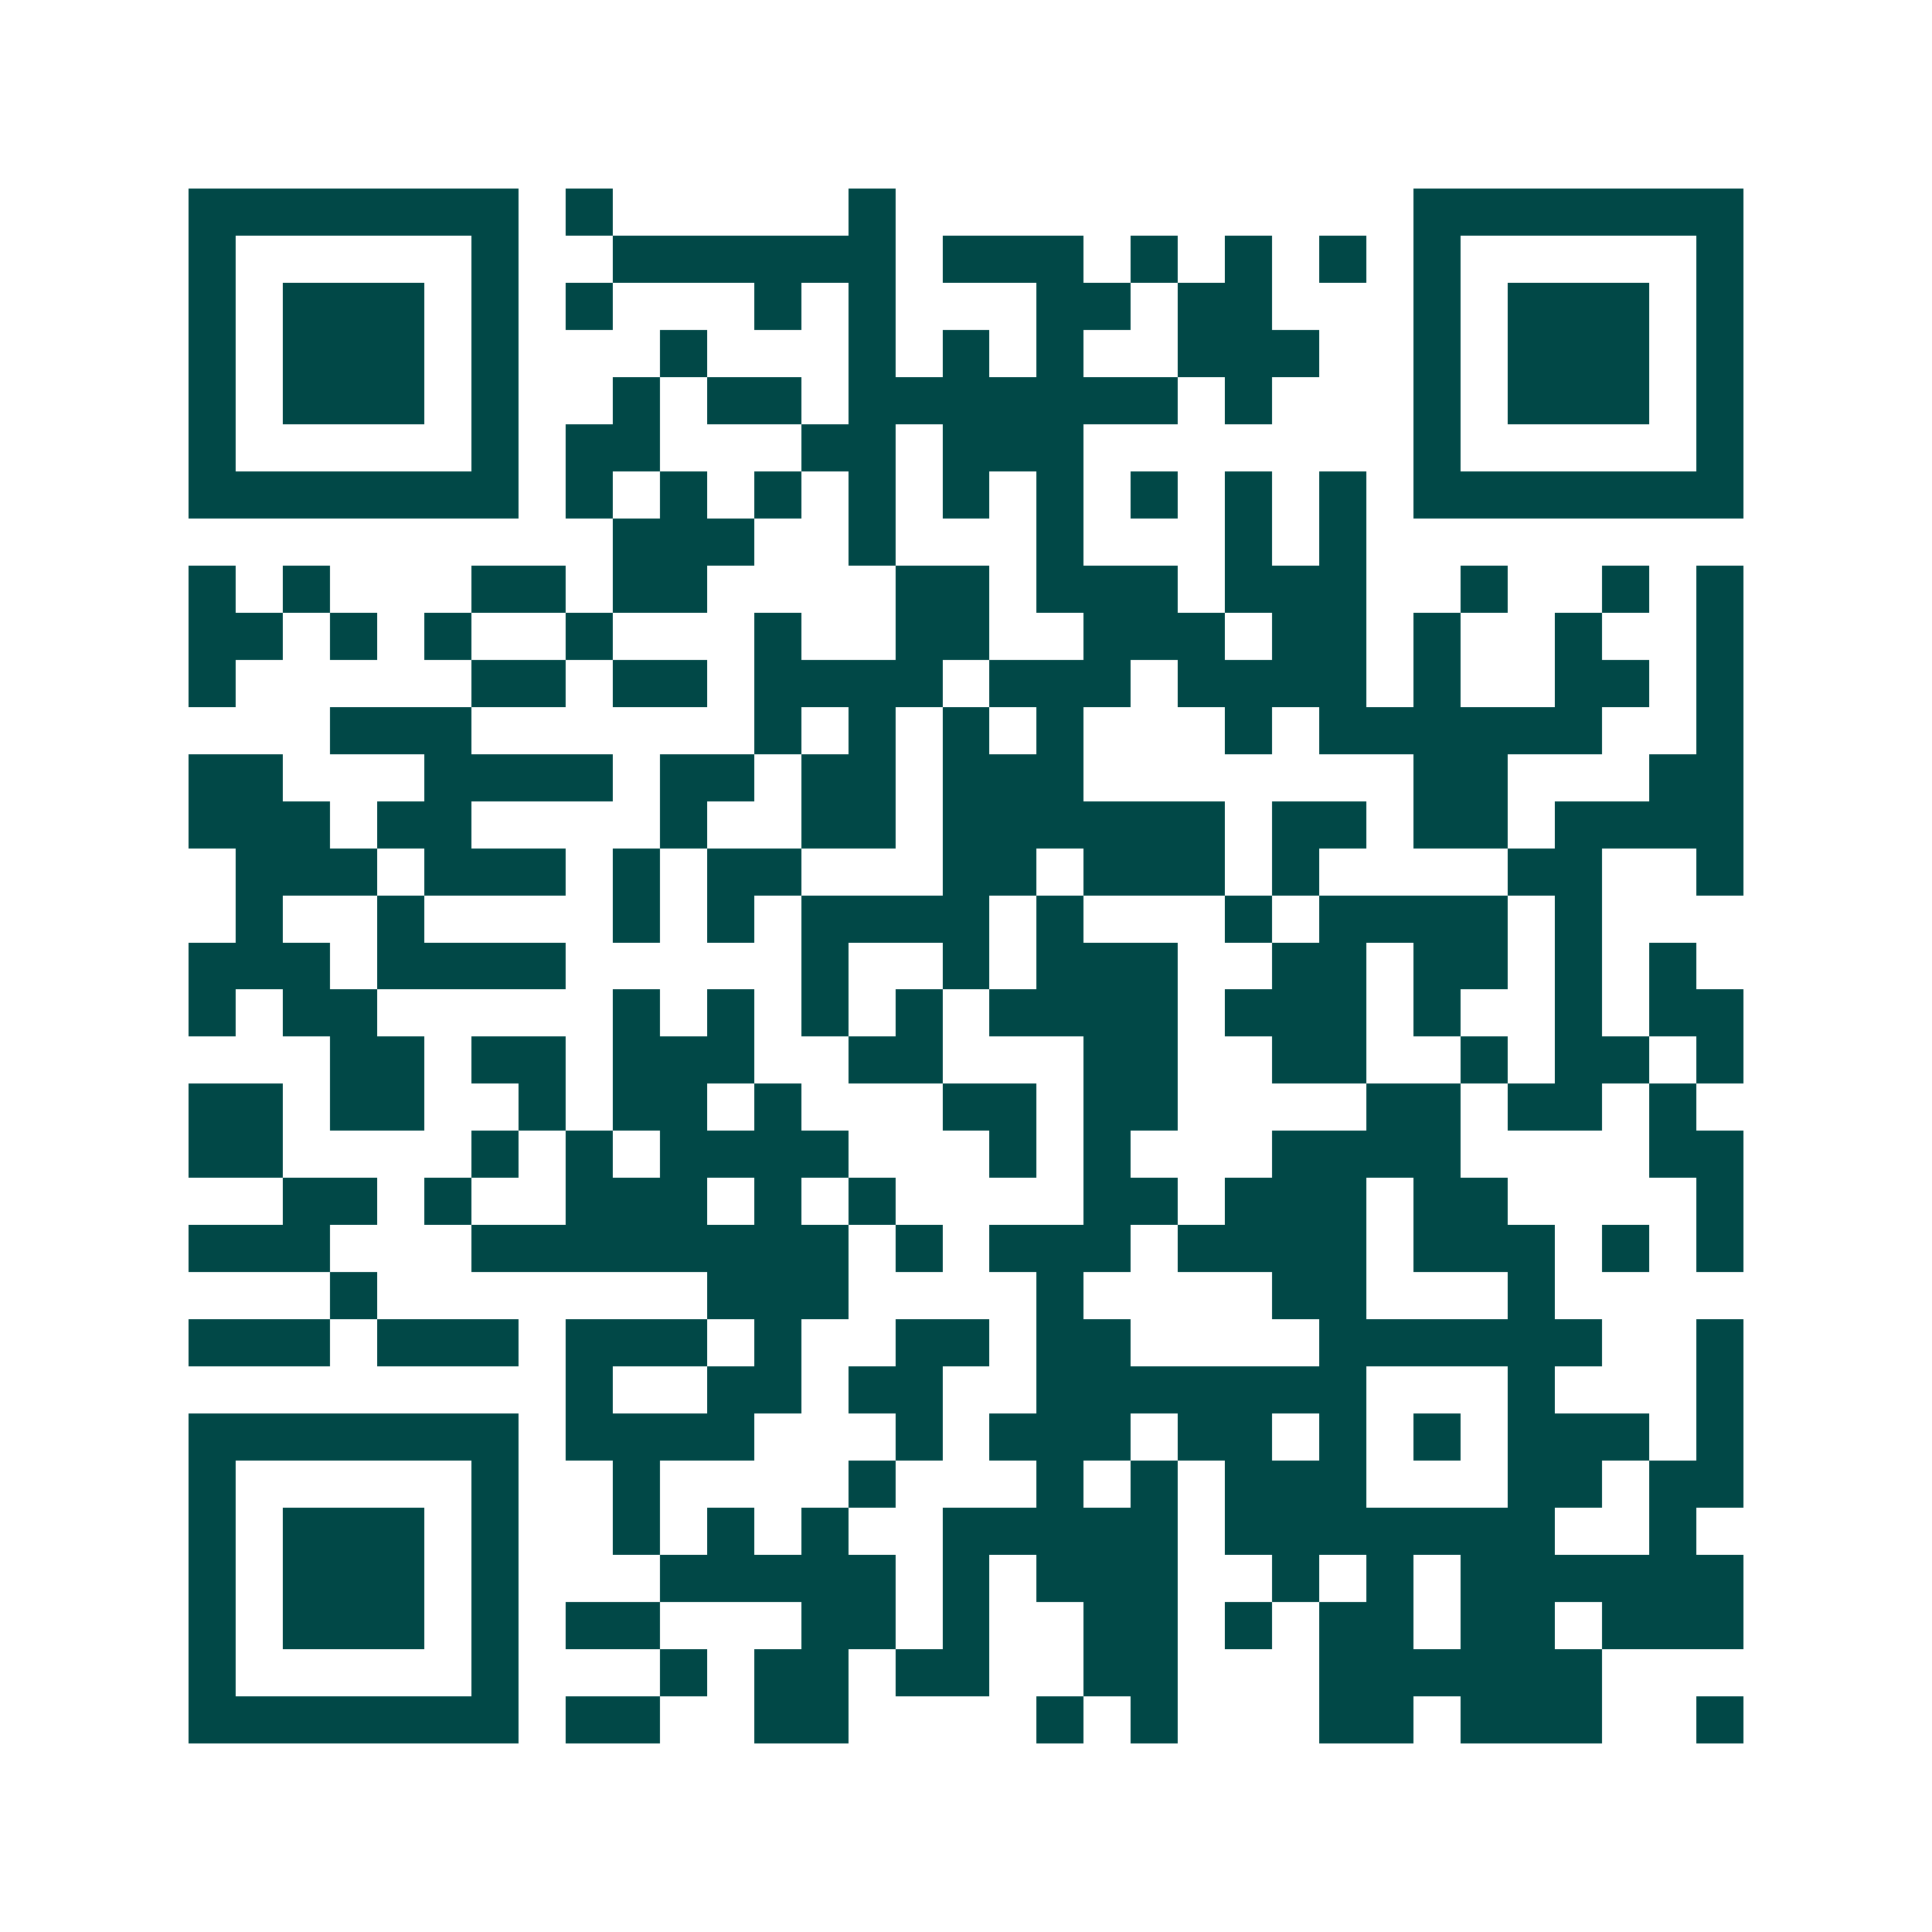 <svg xmlns="http://www.w3.org/2000/svg" width="200" height="200" viewBox="0 0 41 41" shape-rendering="crispEdges"><path fill="#ffffff" d="M0 0h41v41H0z"/><path stroke="#014847" d="M4 4.5h7m1 0h1m5 0h1m11 0h7M4 5.5h1m5 0h1m2 0h6m1 0h3m1 0h1m1 0h1m1 0h1m1 0h1m5 0h1M4 6.5h1m1 0h3m1 0h1m1 0h1m3 0h1m1 0h1m3 0h2m1 0h2m3 0h1m1 0h3m1 0h1M4 7.5h1m1 0h3m1 0h1m3 0h1m3 0h1m1 0h1m1 0h1m2 0h3m2 0h1m1 0h3m1 0h1M4 8.5h1m1 0h3m1 0h1m2 0h1m1 0h2m1 0h7m1 0h1m3 0h1m1 0h3m1 0h1M4 9.5h1m5 0h1m1 0h2m3 0h2m1 0h3m7 0h1m5 0h1M4 10.5h7m1 0h1m1 0h1m1 0h1m1 0h1m1 0h1m1 0h1m1 0h1m1 0h1m1 0h1m1 0h7M13 11.5h3m2 0h1m3 0h1m3 0h1m1 0h1M4 12.5h1m1 0h1m3 0h2m1 0h2m4 0h2m1 0h3m1 0h3m2 0h1m2 0h1m1 0h1M4 13.5h2m1 0h1m1 0h1m2 0h1m3 0h1m2 0h2m2 0h3m1 0h2m1 0h1m2 0h1m2 0h1M4 14.5h1m5 0h2m1 0h2m1 0h4m1 0h3m1 0h4m1 0h1m2 0h2m1 0h1M7 15.5h3m6 0h1m1 0h1m1 0h1m1 0h1m3 0h1m1 0h6m2 0h1M4 16.5h2m3 0h4m1 0h2m1 0h2m1 0h3m7 0h2m3 0h2M4 17.5h3m1 0h2m4 0h1m2 0h2m1 0h6m1 0h2m1 0h2m1 0h4M5 18.5h3m1 0h3m1 0h1m1 0h2m3 0h2m1 0h3m1 0h1m4 0h2m2 0h1M5 19.5h1m2 0h1m4 0h1m1 0h1m1 0h4m1 0h1m3 0h1m1 0h4m1 0h1M4 20.5h3m1 0h4m5 0h1m2 0h1m1 0h3m2 0h2m1 0h2m1 0h1m1 0h1M4 21.5h1m1 0h2m5 0h1m1 0h1m1 0h1m1 0h1m1 0h4m1 0h3m1 0h1m2 0h1m1 0h2M7 22.5h2m1 0h2m1 0h3m2 0h2m3 0h2m2 0h2m2 0h1m1 0h2m1 0h1M4 23.5h2m1 0h2m2 0h1m1 0h2m1 0h1m3 0h2m1 0h2m4 0h2m1 0h2m1 0h1M4 24.5h2m4 0h1m1 0h1m1 0h4m3 0h1m1 0h1m3 0h4m4 0h2M6 25.5h2m1 0h1m2 0h3m1 0h1m1 0h1m4 0h2m1 0h3m1 0h2m4 0h1M4 26.5h3m3 0h8m1 0h1m1 0h3m1 0h4m1 0h3m1 0h1m1 0h1M7 27.5h1m7 0h3m4 0h1m4 0h2m3 0h1M4 28.5h3m1 0h3m1 0h3m1 0h1m2 0h2m1 0h2m4 0h6m2 0h1M12 29.5h1m2 0h2m1 0h2m2 0h7m3 0h1m3 0h1M4 30.5h7m1 0h4m3 0h1m1 0h3m1 0h2m1 0h1m1 0h1m1 0h3m1 0h1M4 31.5h1m5 0h1m2 0h1m4 0h1m3 0h1m1 0h1m1 0h3m3 0h2m1 0h2M4 32.5h1m1 0h3m1 0h1m2 0h1m1 0h1m1 0h1m2 0h5m1 0h7m2 0h1M4 33.5h1m1 0h3m1 0h1m3 0h5m1 0h1m1 0h3m2 0h1m1 0h1m1 0h6M4 34.5h1m1 0h3m1 0h1m1 0h2m3 0h2m1 0h1m2 0h2m1 0h1m1 0h2m1 0h2m1 0h3M4 35.5h1m5 0h1m3 0h1m1 0h2m1 0h2m2 0h2m3 0h6M4 36.5h7m1 0h2m2 0h2m4 0h1m1 0h1m3 0h2m1 0h3m2 0h1"/></svg>
